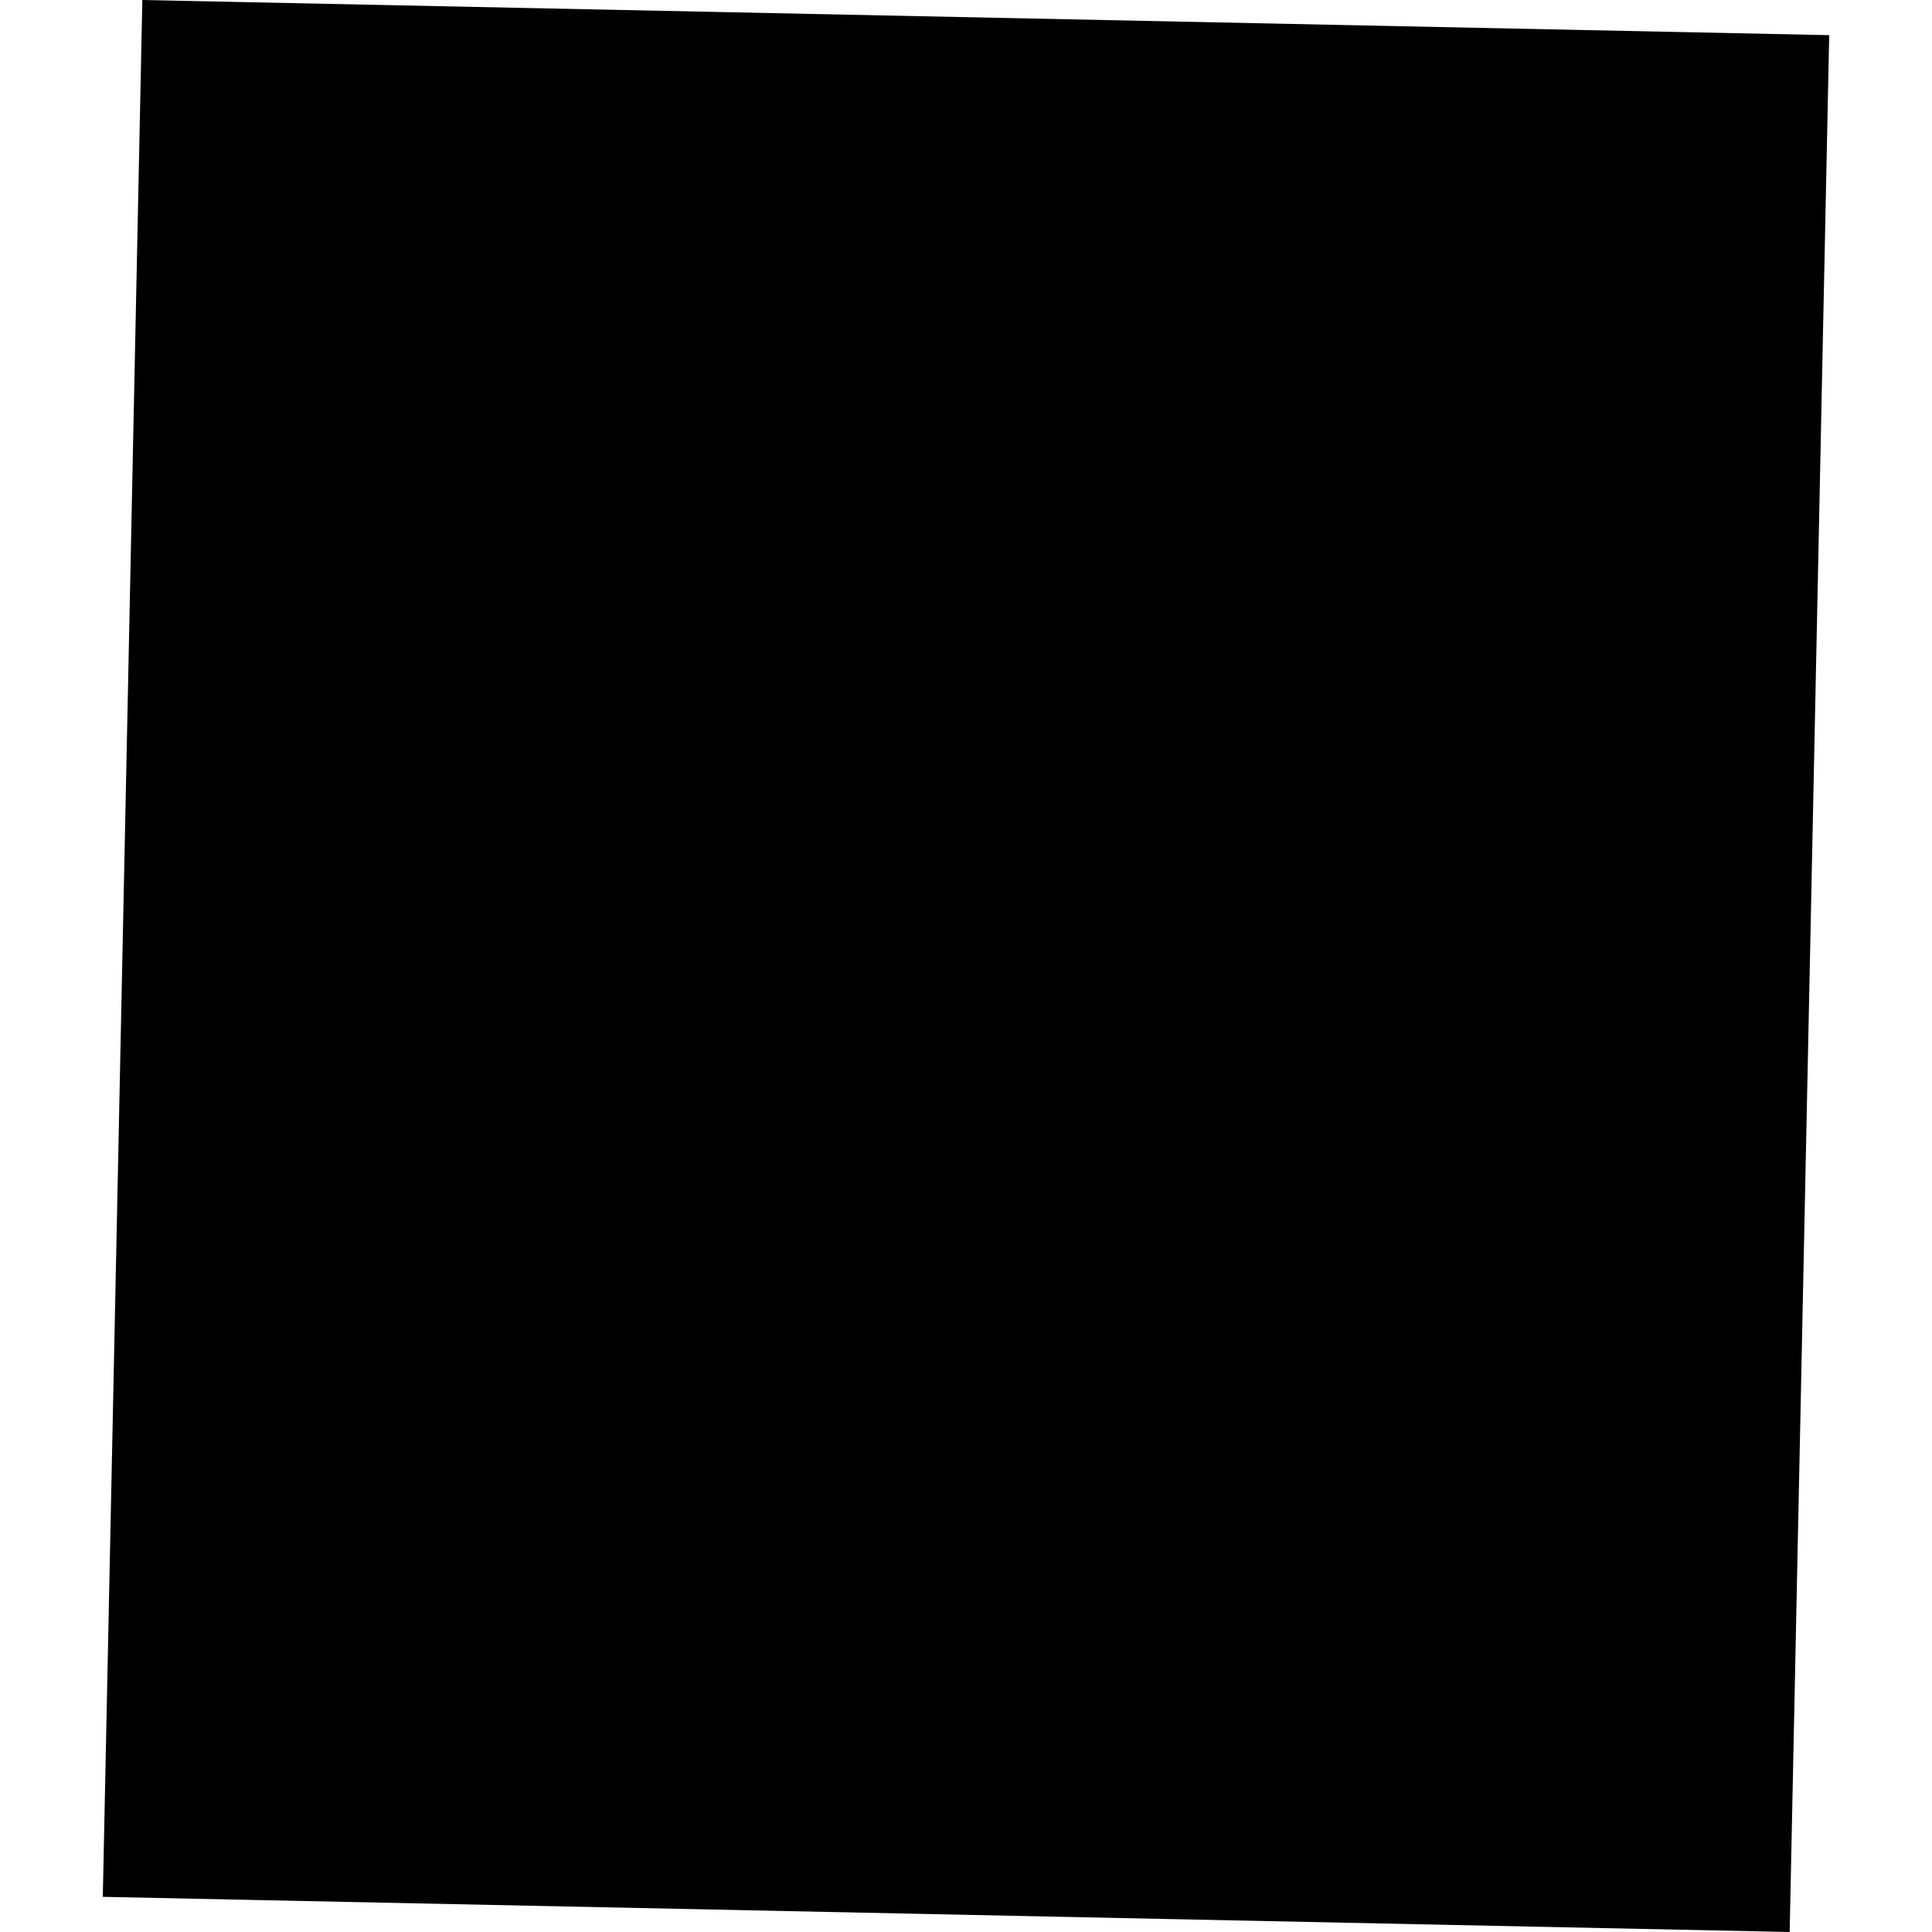 <?xml version="1.0" encoding="utf-8" standalone="no"?>
<!DOCTYPE svg PUBLIC "-//W3C//DTD SVG 1.1//EN"
  "http://www.w3.org/Graphics/SVG/1.1/DTD/svg11.dtd">
<!-- Created with matplotlib (https://matplotlib.org/) -->
<svg height="288pt" version="1.1" viewBox="0 0 288 288" width="288pt" xmlns="http://www.w3.org/2000/svg" xmlns:xlink="http://www.w3.org/1999/xlink">
 <defs>
  <style type="text/css">
*{stroke-linecap:butt;stroke-linejoin:round;}
  </style>
 </defs>
 <g id="figure_1">
  <g id="patch_1">
   <path d="M 0 288 
L 288 288 
L 288 0 
L 0 0 
z
" style="fill:none;opacity:0;"/>
  </g>
  <g id="axes_1">
   <g id="PatchCollection_1">
    <path clip-path="url(#p42cb71a8f8)" d="M 21.217 0 
L 272.676 5.241 
L 266.784 288 
L 15.324 282.759 
L 21.217 0 
"/>
   </g>
  </g>
 </g>
 <defs>
  <clipPath id="p42cb71a8f8">
   <rect height="288" width="257.352" x="15.324" y="0"/>
  </clipPath>
 </defs>
</svg>
